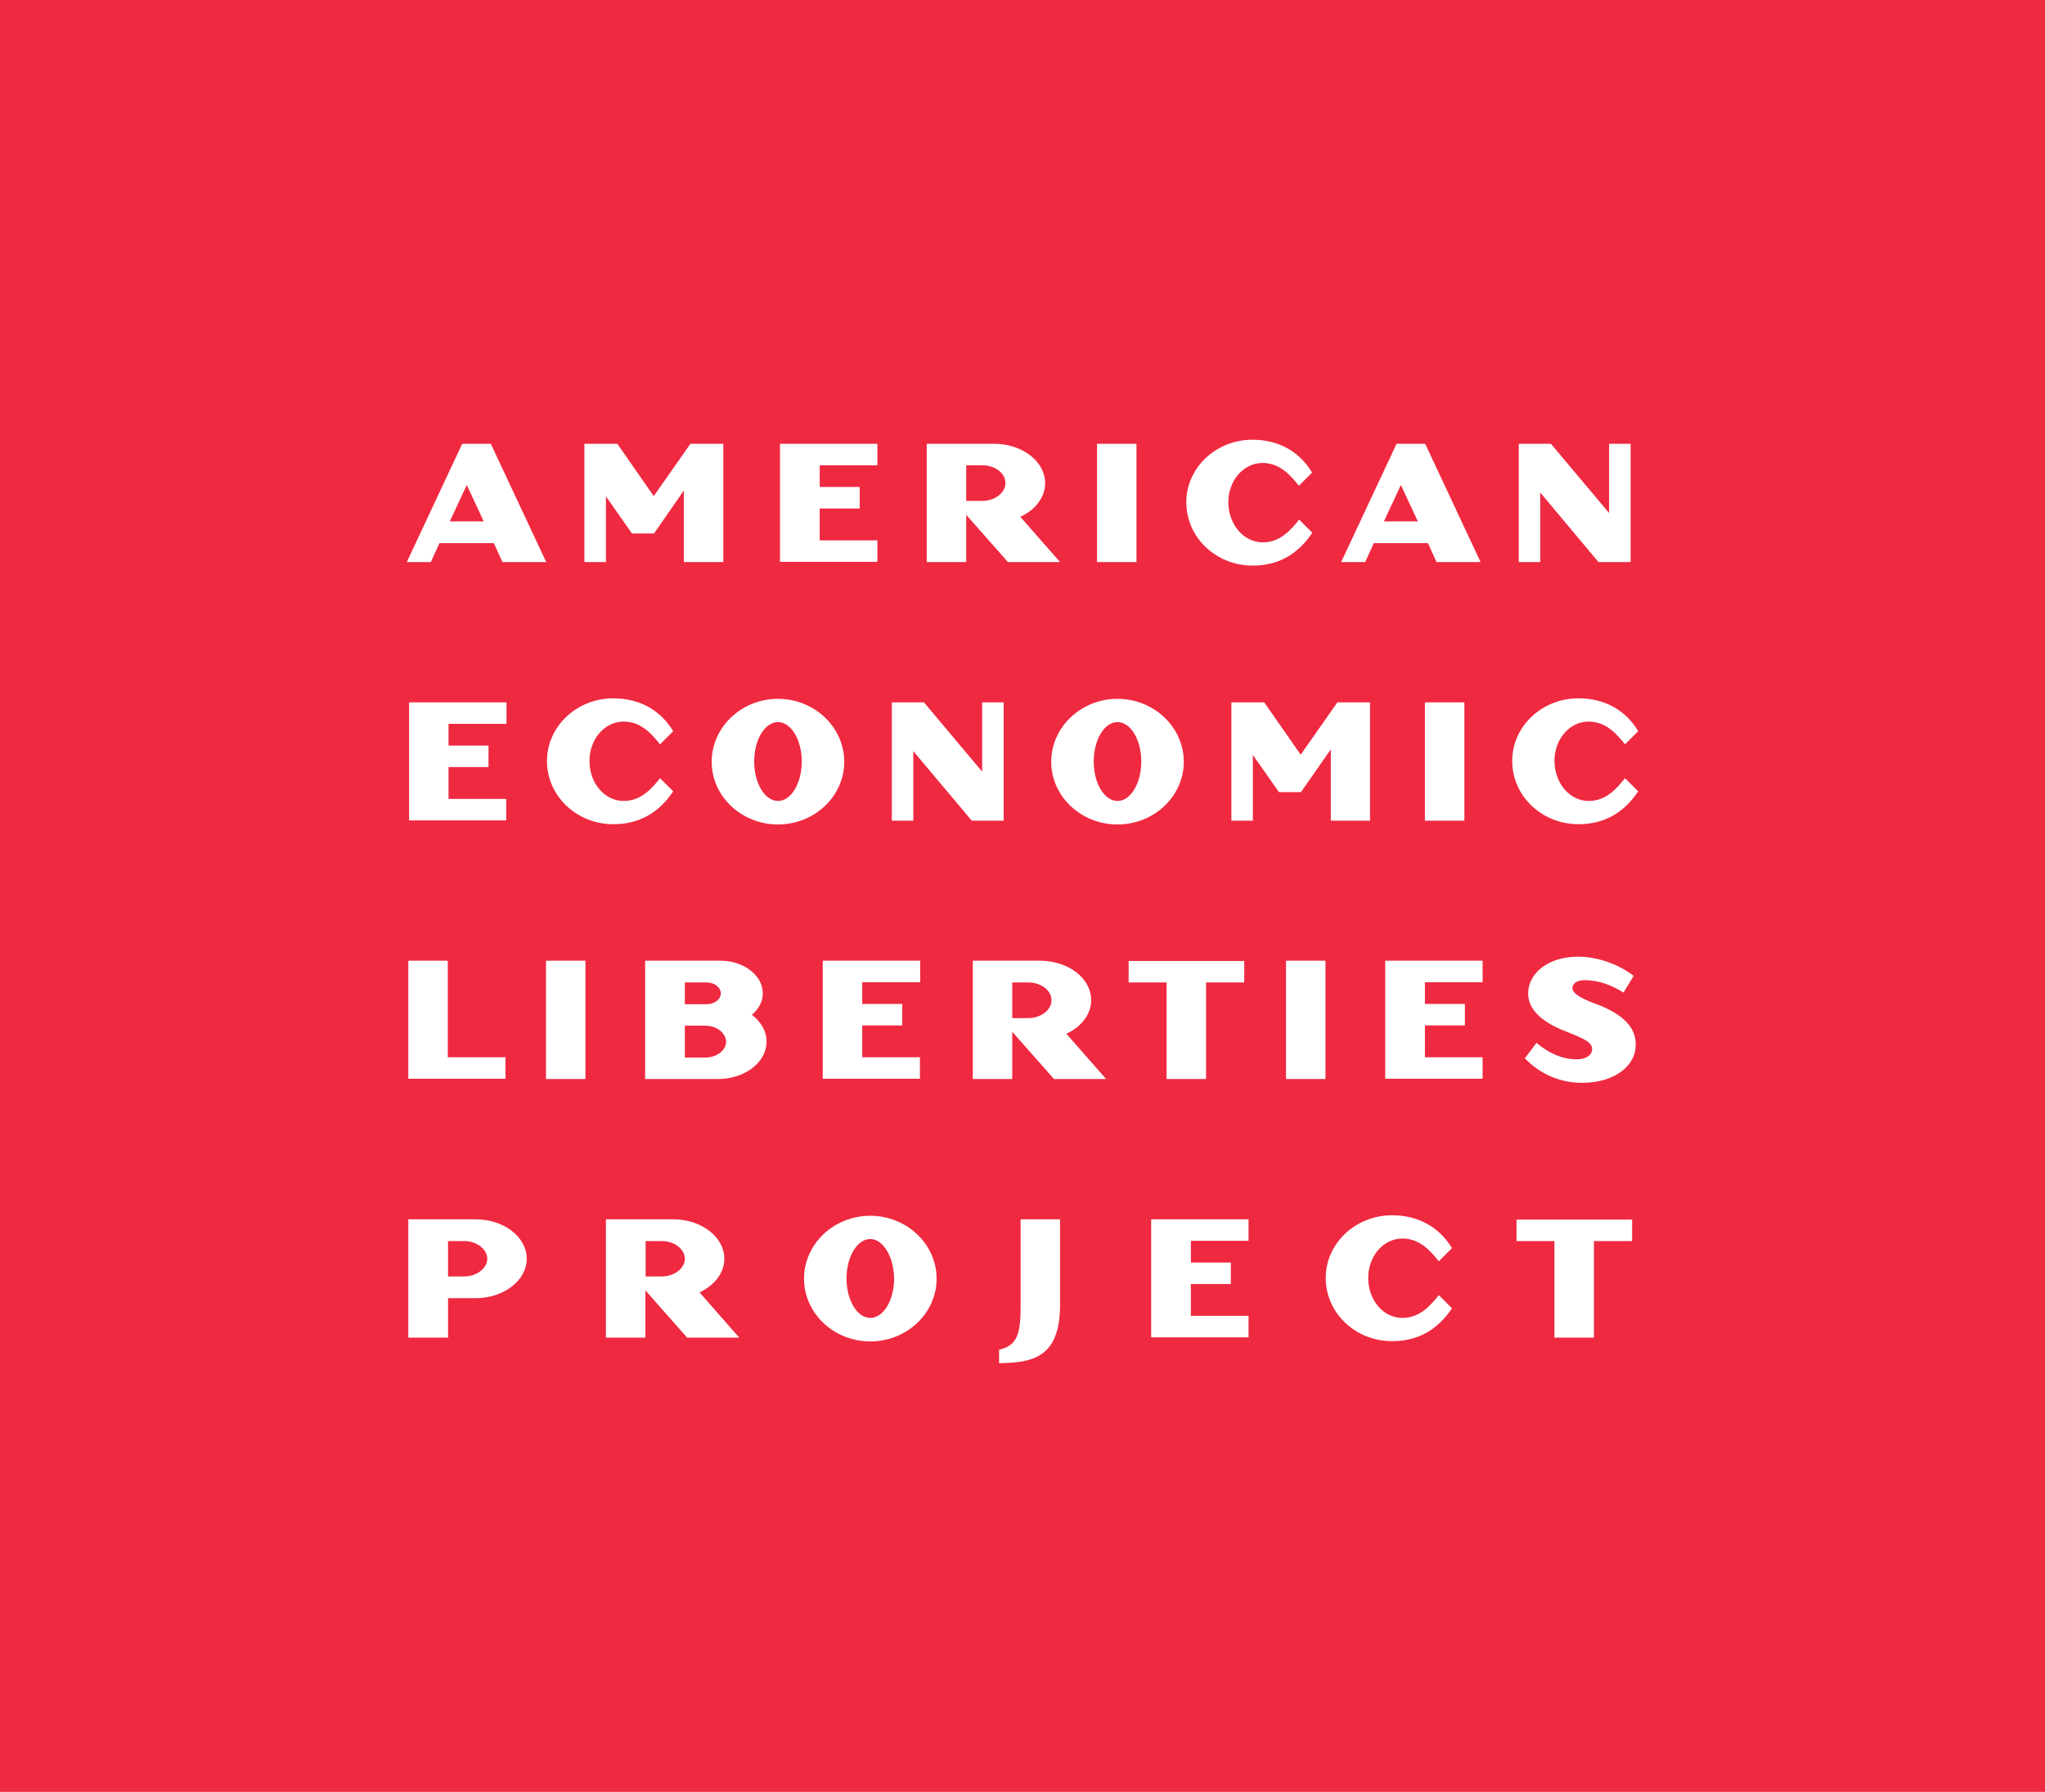 <svg width="186" height="163" viewBox="0 0 186 163" fill="none" xmlns="http://www.w3.org/2000/svg">
<rect width="186" height="163" fill="#EF2940"/>
<g clip-path="url(#clip0_386_372)">
<path d="M45.699 51.13L44.916 49.405H39.969L39.186 51.13H37L42.04 40.368H44.64L49.68 51.13H45.699ZM42.454 44.116L40.912 47.427H43.996L42.454 44.116ZM62.198 51.13V44.622L59.483 48.531H57.481L55.111 45.151V51.13H53.154V40.368H56.146L59.46 45.128L62.797 40.368H65.788V51.13H62.198ZM70.943 51.13V40.368H79.802V42.322H74.556V44.3H78.192V46.255H74.556V49.152H79.802V51.106H70.943V51.13ZM96.417 51.13H91.677L87.88 46.83V51.13H84.29V40.368H90.411C92.989 40.368 95.06 41.978 95.06 43.955C95.06 45.266 94.139 46.393 92.804 47.013L96.417 51.13ZM89.353 42.322H87.88V45.565H89.353C90.48 45.565 91.447 44.829 91.447 43.955C91.47 43.058 90.503 42.322 89.353 42.322ZM99.777 51.13V40.368H103.367V51.13H99.777ZM114.85 49.336C116.53 49.336 117.496 48.071 118.164 47.266L119.36 48.462C118.049 50.417 116.277 51.451 113.93 51.451C110.616 51.451 107.9 48.899 107.9 45.703C107.877 42.575 110.593 40 113.907 40C116.277 40 118.187 41.058 119.337 42.989L118.141 44.185C117.473 43.38 116.507 42.115 114.827 42.115C113.124 42.115 111.72 43.679 111.72 45.703C111.743 47.749 113.147 49.336 114.85 49.336ZM130.659 51.13L129.877 49.405H124.952L124.17 51.13H121.984L127.023 40.368H129.624L134.663 51.13H130.659ZM127.415 44.116L125.873 47.427H128.956L127.415 44.116ZM145.387 51.13L140.094 44.806V51.13H138.138V40.368H141.061L146.354 46.669V40.368H148.31V51.13H145.387Z" fill="white"/>
<path d="M37.207 74.653V63.892H46.067V65.846H40.797V67.824H44.433V69.778H40.797V72.676H46.044V74.63H37.207V74.653ZM56.721 72.86C58.401 72.86 59.368 71.595 60.035 70.79L61.232 71.986C59.92 73.94 58.148 74.975 55.778 74.975C52.464 74.975 49.749 72.423 49.749 69.226C49.749 66.076 52.464 63.524 55.778 63.524C58.148 63.524 60.058 64.581 61.232 66.513L60.035 67.709C59.368 66.904 58.401 65.639 56.721 65.639C55.019 65.639 53.615 67.203 53.615 69.226C53.615 71.273 55.019 72.86 56.721 72.86ZM70.759 74.998C67.445 74.998 64.73 72.446 64.73 69.295C64.73 66.145 67.445 63.57 70.759 63.57C74.073 63.57 76.788 66.145 76.788 69.295C76.788 72.446 74.073 74.998 70.759 74.998ZM70.759 65.685C69.562 65.685 68.596 67.295 68.596 69.272C68.596 71.25 69.562 72.86 70.759 72.86C71.955 72.86 72.922 71.25 72.922 69.272C72.922 67.295 71.955 65.685 70.759 65.685ZM88.386 74.653L83.07 68.33V74.653H81.114V63.892H84.037L89.33 70.192V63.892H91.286V74.653H88.386ZM101.641 74.998C98.327 74.998 95.612 72.446 95.612 69.295C95.612 66.145 98.327 63.57 101.641 63.57C104.955 63.57 107.67 66.145 107.67 69.295C107.67 72.446 104.955 74.998 101.641 74.998ZM101.641 65.685C100.444 65.685 99.478 67.295 99.478 69.272C99.478 71.25 100.444 72.86 101.641 72.86C102.838 72.86 103.804 71.25 103.804 69.272C103.804 67.295 102.838 65.685 101.641 65.685ZM121.04 74.653V68.169L118.325 72.055H116.323L113.953 68.674V74.653H111.997V63.892H114.988L118.302 68.651L121.639 63.892H124.607V74.653H121.04ZM129.601 74.653V63.892H133.191V74.653H129.601ZM144.49 72.86C146.17 72.86 147.136 71.595 147.803 70.79L149 71.986C147.688 73.94 145.916 74.975 143.569 74.975C140.255 74.975 137.54 72.423 137.54 69.226C137.54 66.076 140.232 63.524 143.569 63.524C145.939 63.524 147.849 64.581 149 66.513L147.803 67.709C147.136 66.904 146.17 65.639 144.49 65.639C142.787 65.639 141.383 67.203 141.383 69.226C141.406 71.273 142.787 72.86 144.49 72.86Z" fill="white"/>
<path d="M37.138 98.154V87.392H40.728V96.176H45.975V98.131H37.138V98.154ZM49.657 98.154V87.392H53.247V98.154H49.657ZM58.677 87.392H65.535C67.652 87.392 69.378 88.726 69.378 90.359C69.378 91.118 69.01 91.784 68.388 92.313C69.194 92.934 69.723 93.785 69.723 94.751C69.723 96.636 67.744 98.154 65.305 98.154H58.677V87.392ZM64.269 89.37H62.29V91.347H64.269C64.983 91.347 65.558 90.91 65.558 90.359C65.558 89.807 64.983 89.37 64.269 89.37ZM64.154 93.302H62.29V96.199H64.154C65.19 96.199 66.041 95.555 66.041 94.751C66.018 93.969 65.19 93.302 64.154 93.302ZM74.832 98.154V87.392H83.692V89.347H78.422V91.324H82.058V93.279H78.422V96.176H83.669V98.131H74.832V98.154ZM100.606 98.154H95.865L92.068 93.854V98.154H88.478V87.392H94.599C97.177 87.392 99.248 89.002 99.248 90.98C99.248 92.29 98.327 93.417 96.993 94.038L100.606 98.154ZM93.541 89.37H92.068V92.612H93.541C94.668 92.612 95.635 91.876 95.635 91.002C95.658 90.106 94.691 89.37 93.541 89.37ZM109.695 89.37V98.154H106.105V89.37H102.654V87.415H113.17V89.37H109.695ZM116.967 98.154V87.392H120.557V98.154H116.967ZM125.988 98.154V87.392H134.848V89.347H129.601V91.324H133.237V93.279H129.601V96.176H134.848V98.131H125.988V98.154ZM143.891 98.499C141.567 98.499 139.818 97.441 138.691 96.268L139.749 94.866C140.716 95.671 141.935 96.36 143.408 96.36C144.329 96.36 144.812 95.923 144.812 95.441C144.812 94.866 144.213 94.521 142.442 93.831C140.209 92.98 138.99 91.807 138.99 90.382C138.99 88.496 140.854 87.024 143.546 87.024C145.594 87.024 147.55 87.944 148.586 88.772L147.665 90.29C146.653 89.669 145.525 89.163 144.098 89.163C143.454 89.163 143.017 89.462 143.017 89.876C143.017 90.244 143.5 90.727 145.042 91.278C148.149 92.405 148.839 93.854 148.77 95.165C148.747 96.797 147.044 98.499 143.891 98.499Z" fill="white"/>
<path d="M40.751 121.678H37.138V110.916H43.259C45.837 110.916 47.908 112.526 47.908 114.503C47.908 116.481 45.814 118.09 43.259 118.09H40.751V121.678ZM42.224 112.894H40.751V116.113H42.224C43.351 116.113 44.318 115.377 44.318 114.503C44.318 113.629 43.351 112.894 42.224 112.894ZM67.238 121.678H62.497L58.7 117.378V121.678H55.111V110.916H61.232C63.809 110.916 65.88 112.526 65.88 114.503C65.88 115.814 64.96 116.941 63.625 117.562L67.238 121.678ZM60.196 112.894H58.723V116.113H60.196C61.324 116.113 62.29 115.377 62.29 114.503C62.29 113.629 61.324 112.894 60.196 112.894ZM79.158 122.023C75.844 122.023 73.129 119.47 73.129 116.32C73.129 113.147 75.844 110.594 79.158 110.594C82.472 110.594 85.187 113.17 85.187 116.32C85.187 119.47 82.472 122.023 79.158 122.023ZM79.158 112.71C77.962 112.71 76.995 114.319 76.995 116.297C76.995 118.274 77.962 119.884 79.158 119.884C80.355 119.884 81.321 118.274 81.321 116.297C81.298 114.342 80.332 112.71 79.158 112.71ZM96.417 118.688C96.417 123.586 93.817 123.954 90.871 124V122.781C92.367 122.413 92.827 121.632 92.827 118.918V110.916H96.417V118.688ZM104.702 121.678V110.916H113.561V112.871H108.315V114.848H111.95V116.803H108.315V119.7H113.561V121.655H104.702V121.678ZM127.553 119.884C129.233 119.884 130.199 118.619 130.866 117.814L132.063 119.01C130.751 120.965 128.979 122 126.609 122C123.295 122 120.58 119.447 120.58 116.251C120.58 113.101 123.295 110.548 126.609 110.548C128.979 110.548 130.889 111.606 132.063 113.537L130.866 114.733C130.199 113.928 129.233 112.664 127.553 112.664C125.85 112.664 124.446 114.227 124.446 116.251C124.446 118.32 125.85 119.884 127.553 119.884ZM144.973 112.894V121.678H141.383V112.894H137.931V110.939H148.448V112.894H144.973Z" fill="white"/>
</g>
<defs>
<clipPath id="clip0_386_372">
<rect width="112" height="84" fill="white" transform="translate(37 40)"/>
</clipPath>
</defs>
</svg>
